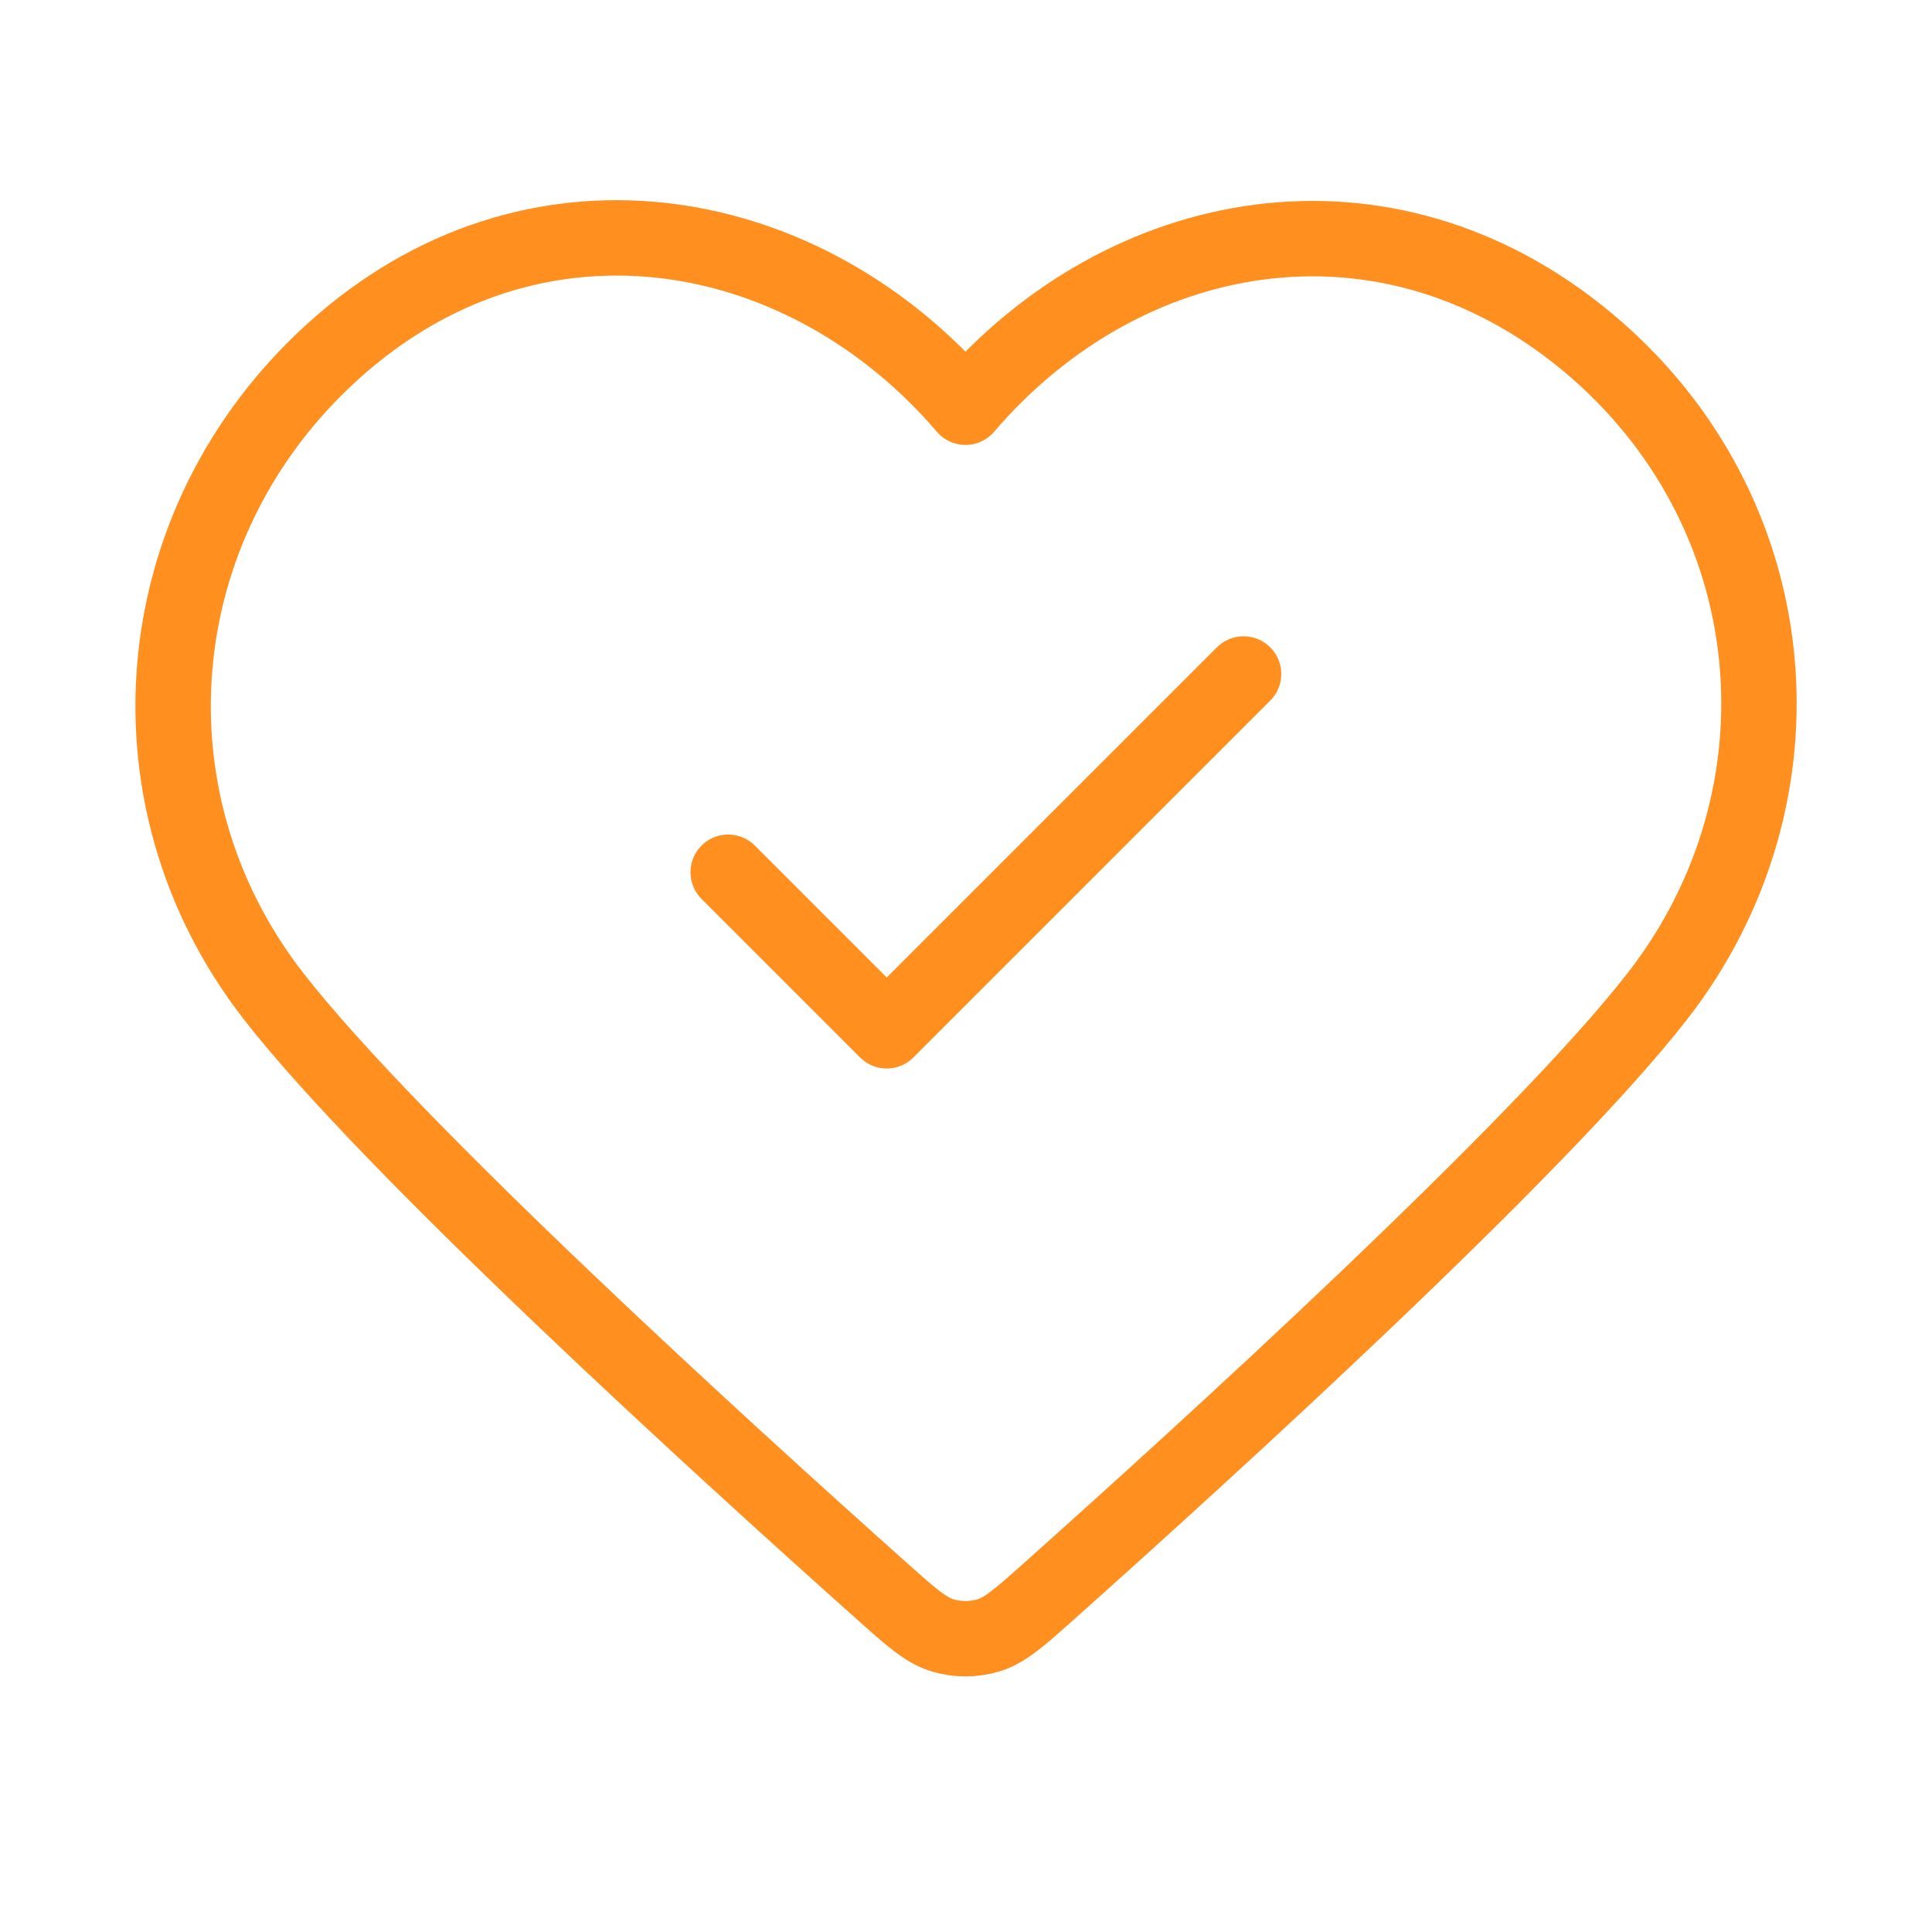 <svg width="41" height="41" viewBox="0 0 41 41" fill="none" xmlns="http://www.w3.org/2000/svg">
<g id="check-heart">
<path id="Icon" d="M15.453 18.51L18.818 21.875L26.39 14.303M20.489 8.642C17.125 4.709 11.515 3.651 7.3 7.252C3.084 10.854 2.491 16.876 5.801 21.135C8.301 24.353 15.404 30.812 18.731 33.78C19.342 34.325 19.648 34.598 20.006 34.706C20.317 34.799 20.662 34.799 20.973 34.706C21.331 34.598 21.636 34.325 22.248 33.78C25.574 30.812 32.677 24.353 35.177 21.135C38.488 16.876 37.967 10.816 33.679 7.252C29.391 3.689 23.854 4.709 20.489 8.642Z" stroke="#FF9020" stroke-width="1.6" stroke-linecap="round" stroke-linejoin="round"/>
</g>
</svg>
